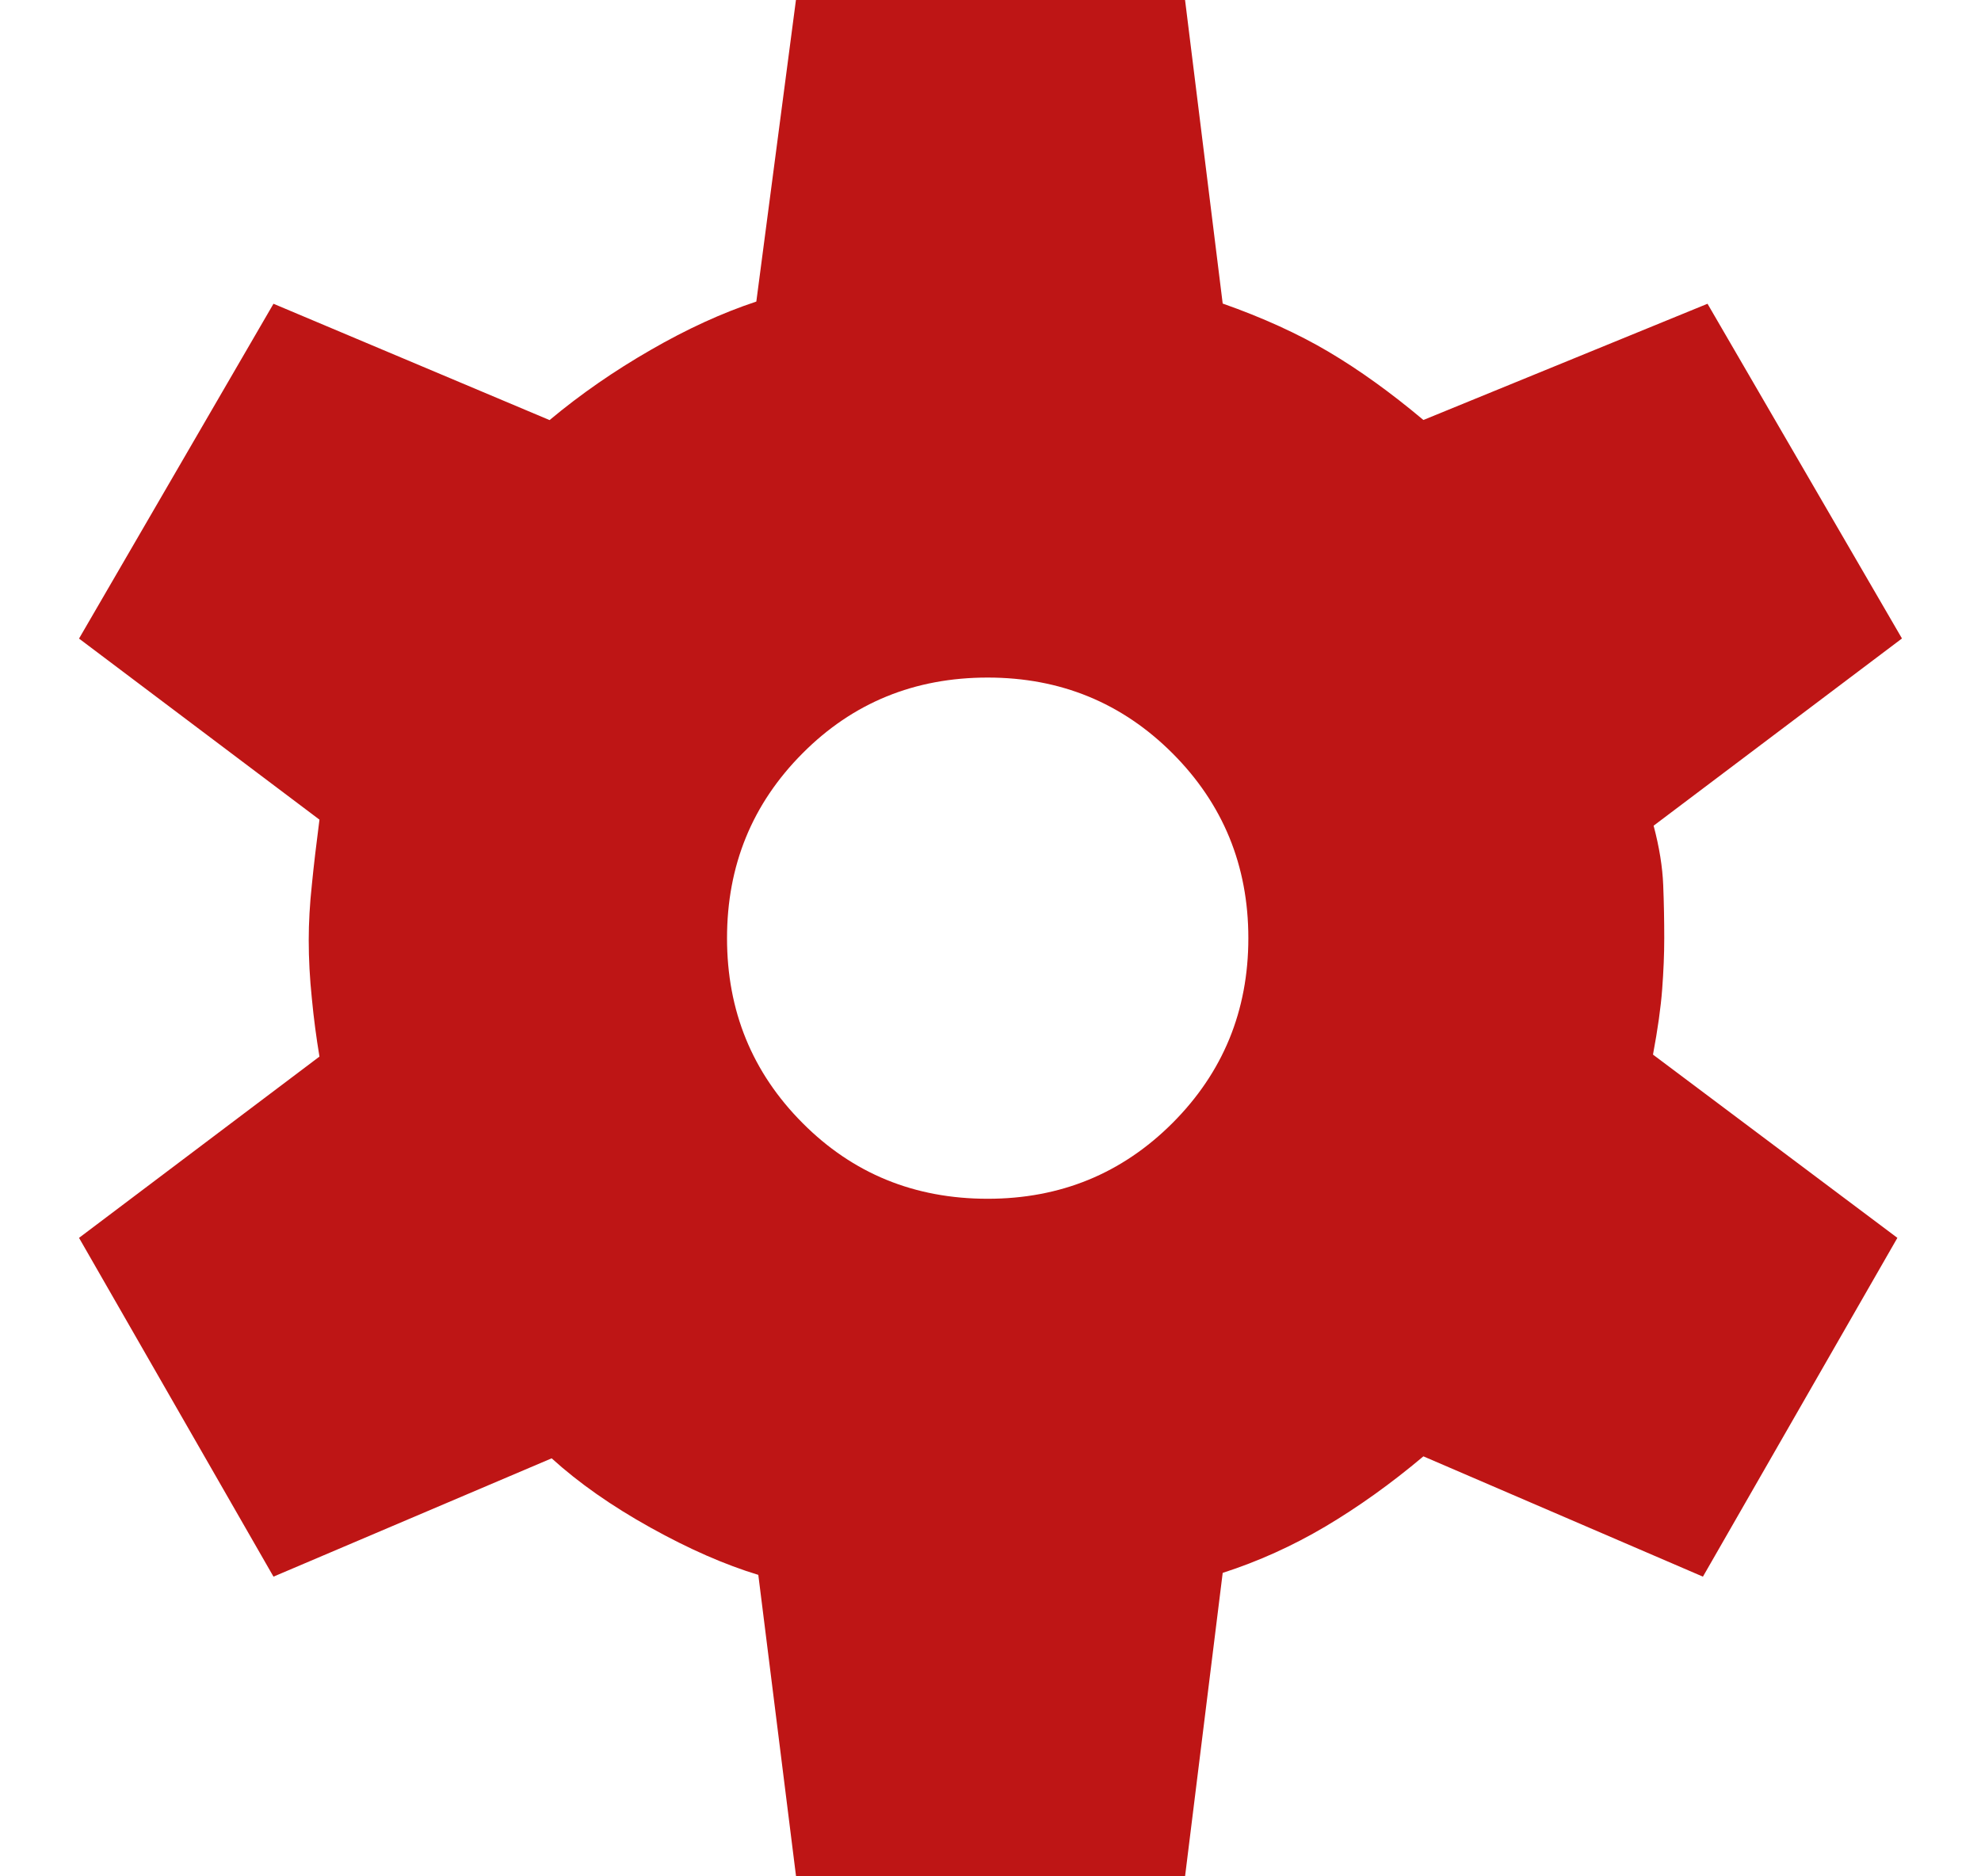 <?xml version="1.0" encoding="UTF-8"?> <svg xmlns="http://www.w3.org/2000/svg" width="19" height="18" viewBox="0 0 19 18" fill="none"><path d="M7.635 18L7.273 15.108C6.953 15.011 6.608 14.86 6.238 14.654C5.866 14.447 5.551 14.226 5.291 13.99L2.623 15.125L0.758 11.875L3.064 10.136C3.034 9.956 3.009 9.77 2.991 9.578C2.971 9.386 2.961 9.2 2.961 9.019C2.961 8.851 2.971 8.674 2.991 8.489C3.009 8.304 3.034 8.095 3.064 7.863L0.758 6.126L2.623 2.914L5.271 4.03C5.569 3.781 5.893 3.557 6.241 3.357C6.587 3.157 6.925 3.002 7.254 2.893L7.634 0H11.366L11.727 2.912C12.11 3.047 12.449 3.201 12.743 3.375C13.037 3.549 13.34 3.767 13.652 4.029L16.377 2.914L18.242 6.125L15.86 7.921C15.915 8.128 15.945 8.317 15.952 8.49C15.959 8.663 15.962 8.833 15.962 9C15.962 9.155 15.955 9.319 15.942 9.491C15.929 9.664 15.9 9.872 15.854 10.117L18.198 11.875L16.333 15.125L13.652 13.971C13.341 14.233 13.027 14.457 12.712 14.644C12.396 14.831 12.068 14.979 11.727 15.089L11.366 18H7.635ZM9.473 11.5C10.17 11.5 10.761 11.258 11.246 10.773C11.73 10.288 11.973 9.697 11.973 9C11.973 8.303 11.73 7.712 11.246 7.227C10.761 6.742 10.17 6.5 9.473 6.5C8.771 6.5 8.179 6.742 7.697 7.227C7.214 7.712 6.973 8.303 6.973 9C6.973 9.697 7.214 10.288 7.697 10.773C8.179 11.258 8.771 11.5 9.473 11.5Z" fill="#BE1515"></path></svg> 